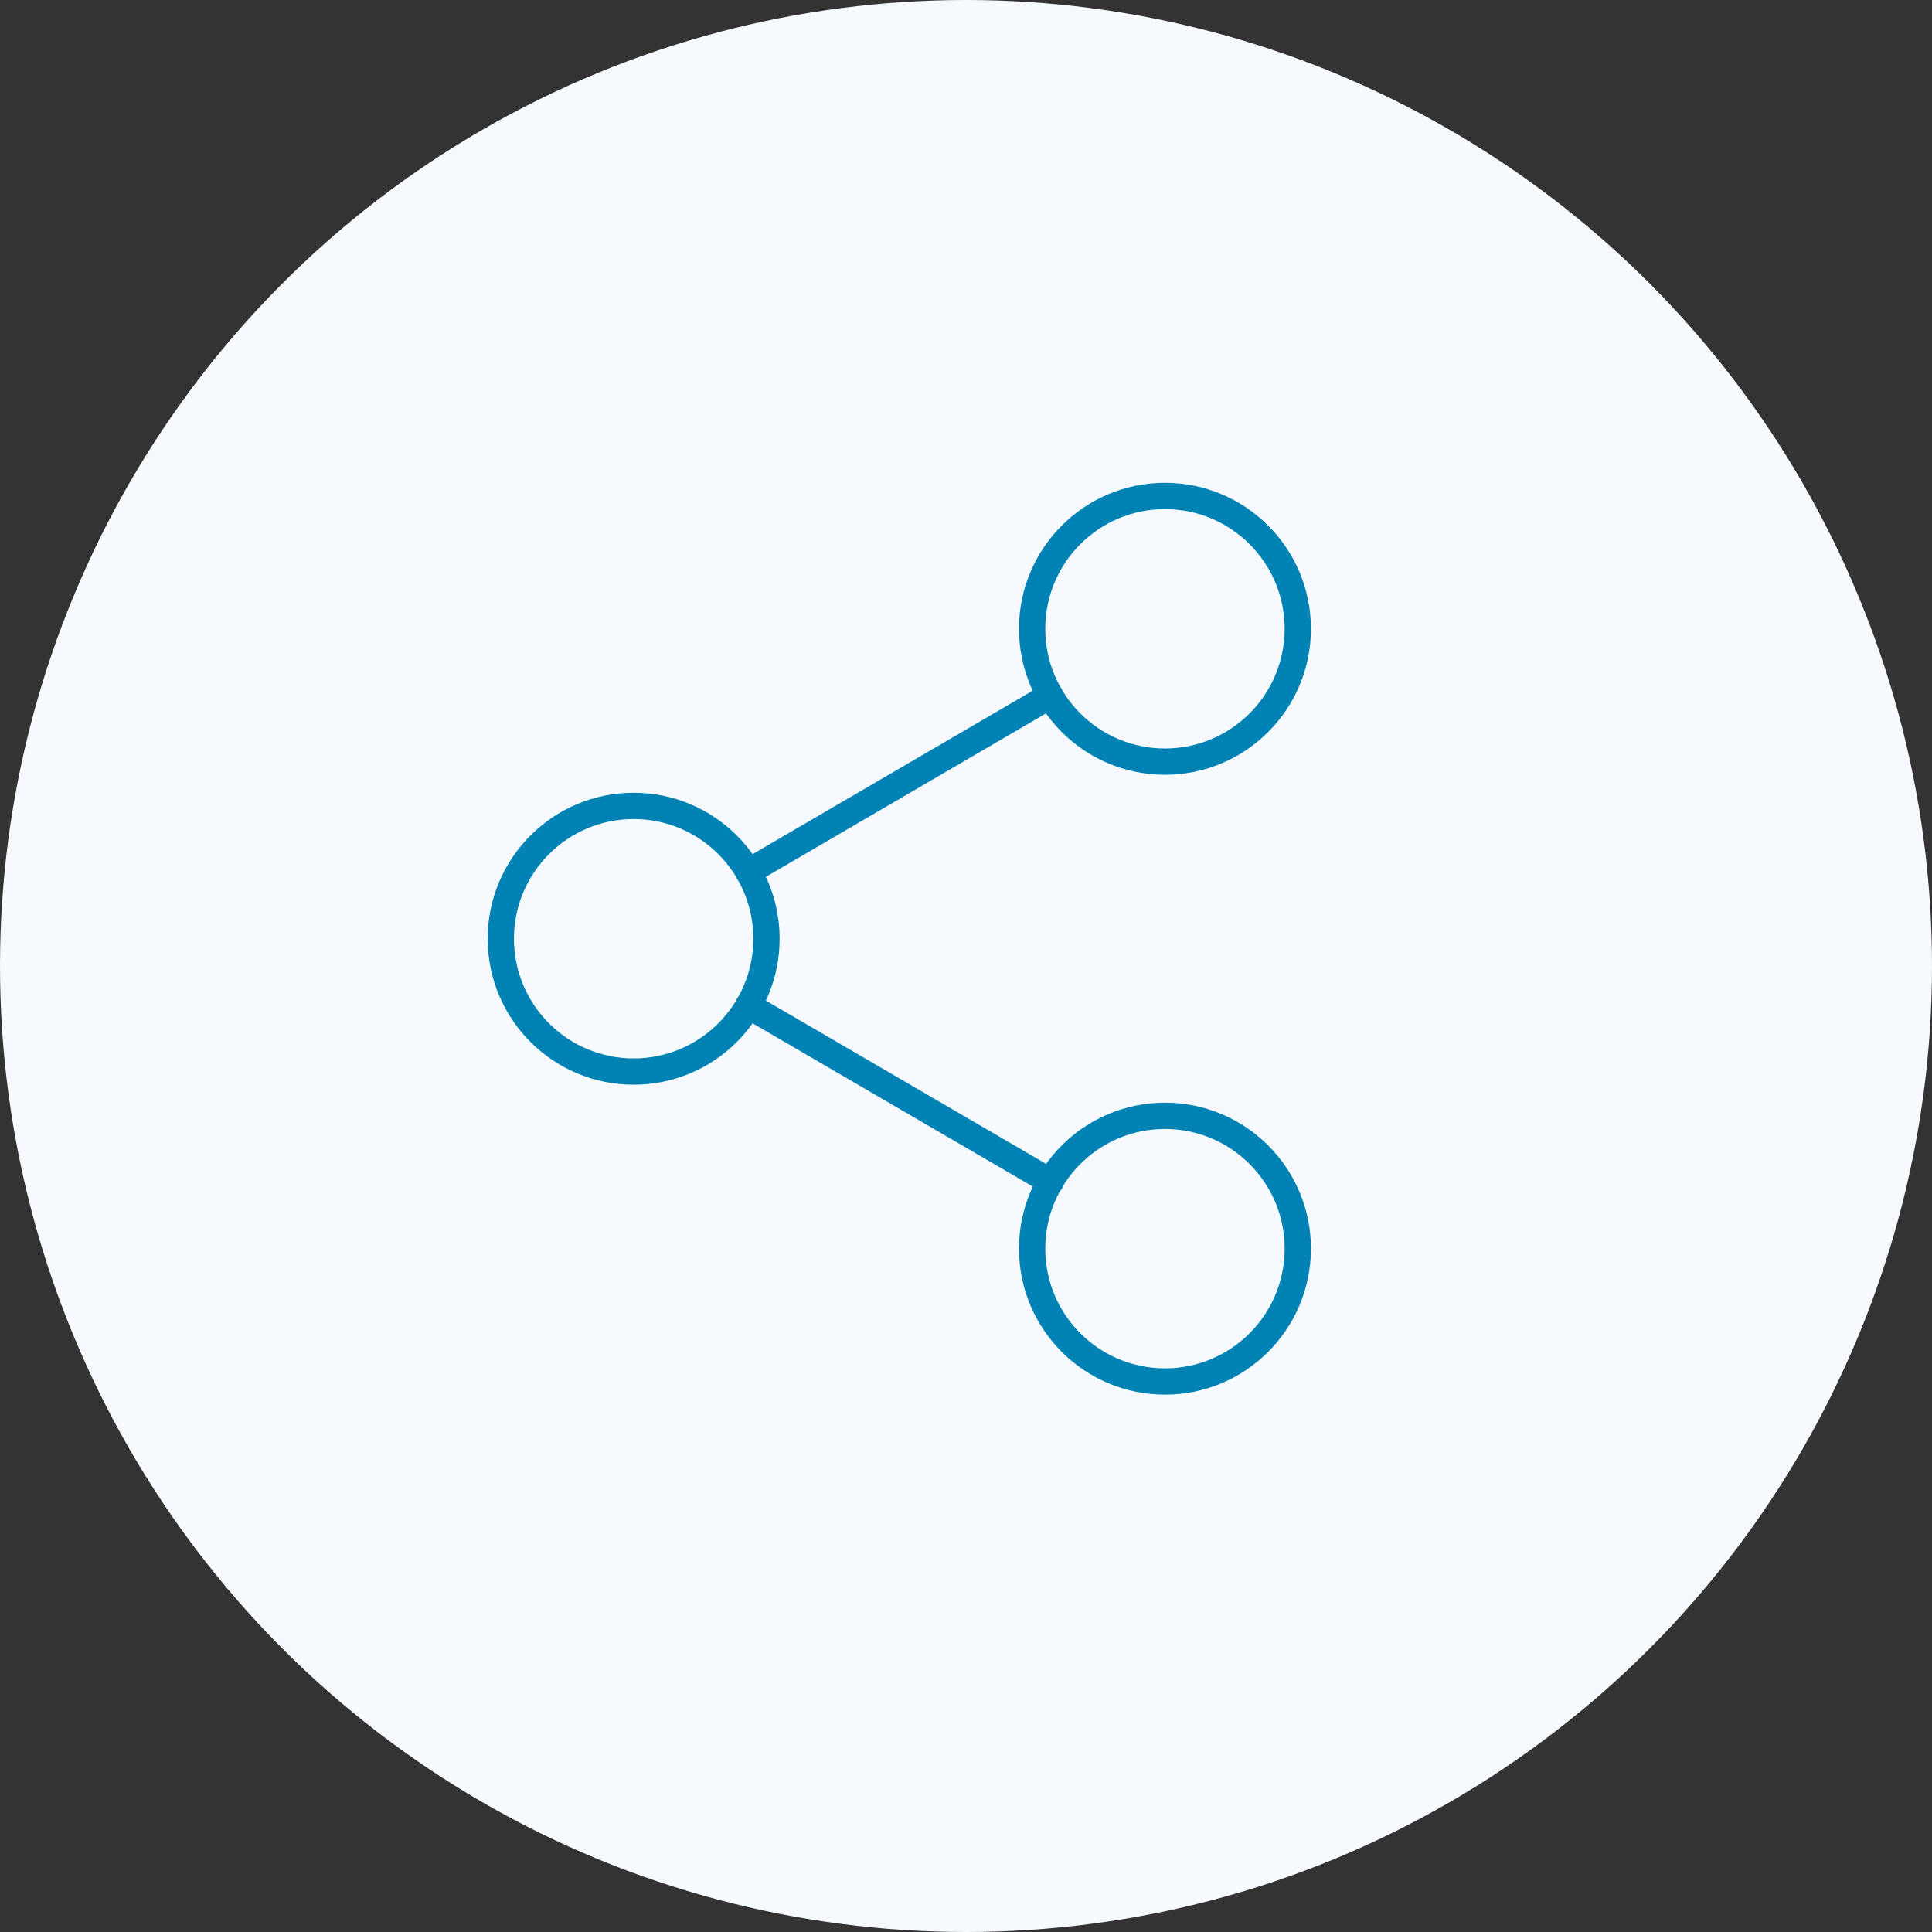 <svg width="147" height="147" viewBox="0 0 147 147" fill="none" xmlns="http://www.w3.org/2000/svg">
<rect x="0" y="0" width="147" height="147" fill="#333333" stroke="none"/>
<circle cx="73.5" cy="73.5" r="73.5" fill="#F6FAFF"/>
<path d="M88.638 57.95C94.219 57.95 98.744 53.425 98.744 47.844C98.744 42.262 94.219 37.737 88.638 37.737C83.056 37.737 78.531 42.262 78.531 47.844C78.531 53.425 83.056 57.95 88.638 57.95Z" stroke="#0083B4" stroke-width="2" stroke-linecap="round" stroke-linejoin="round"/>
<path d="M48.213 81.531C53.794 81.531 58.319 77.007 58.319 71.425C58.319 65.843 53.794 61.319 48.213 61.319C42.631 61.319 38.106 65.843 38.106 71.425C38.106 77.007 42.631 81.531 48.213 81.531Z" stroke="#0083B4" stroke-width="2" stroke-linecap="round" stroke-linejoin="round"/>
<path d="M88.638 105.113C94.219 105.113 98.744 100.588 98.744 95.006C98.744 89.425 94.219 84.9 88.638 84.9C83.056 84.9 78.531 89.425 78.531 95.006C78.531 100.588 83.056 105.113 88.638 105.113Z" stroke="#0083B4" stroke-width="2" stroke-linecap="round" stroke-linejoin="round"/>
<path d="M56.938 76.512L79.946 89.919" stroke="#0083B4" stroke-width="2" stroke-linecap="round" stroke-linejoin="round"/>
<path d="M79.912 52.931L56.938 66.338" stroke="#0083B4" stroke-width="2" stroke-linecap="round" stroke-linejoin="round"/>
</svg>
